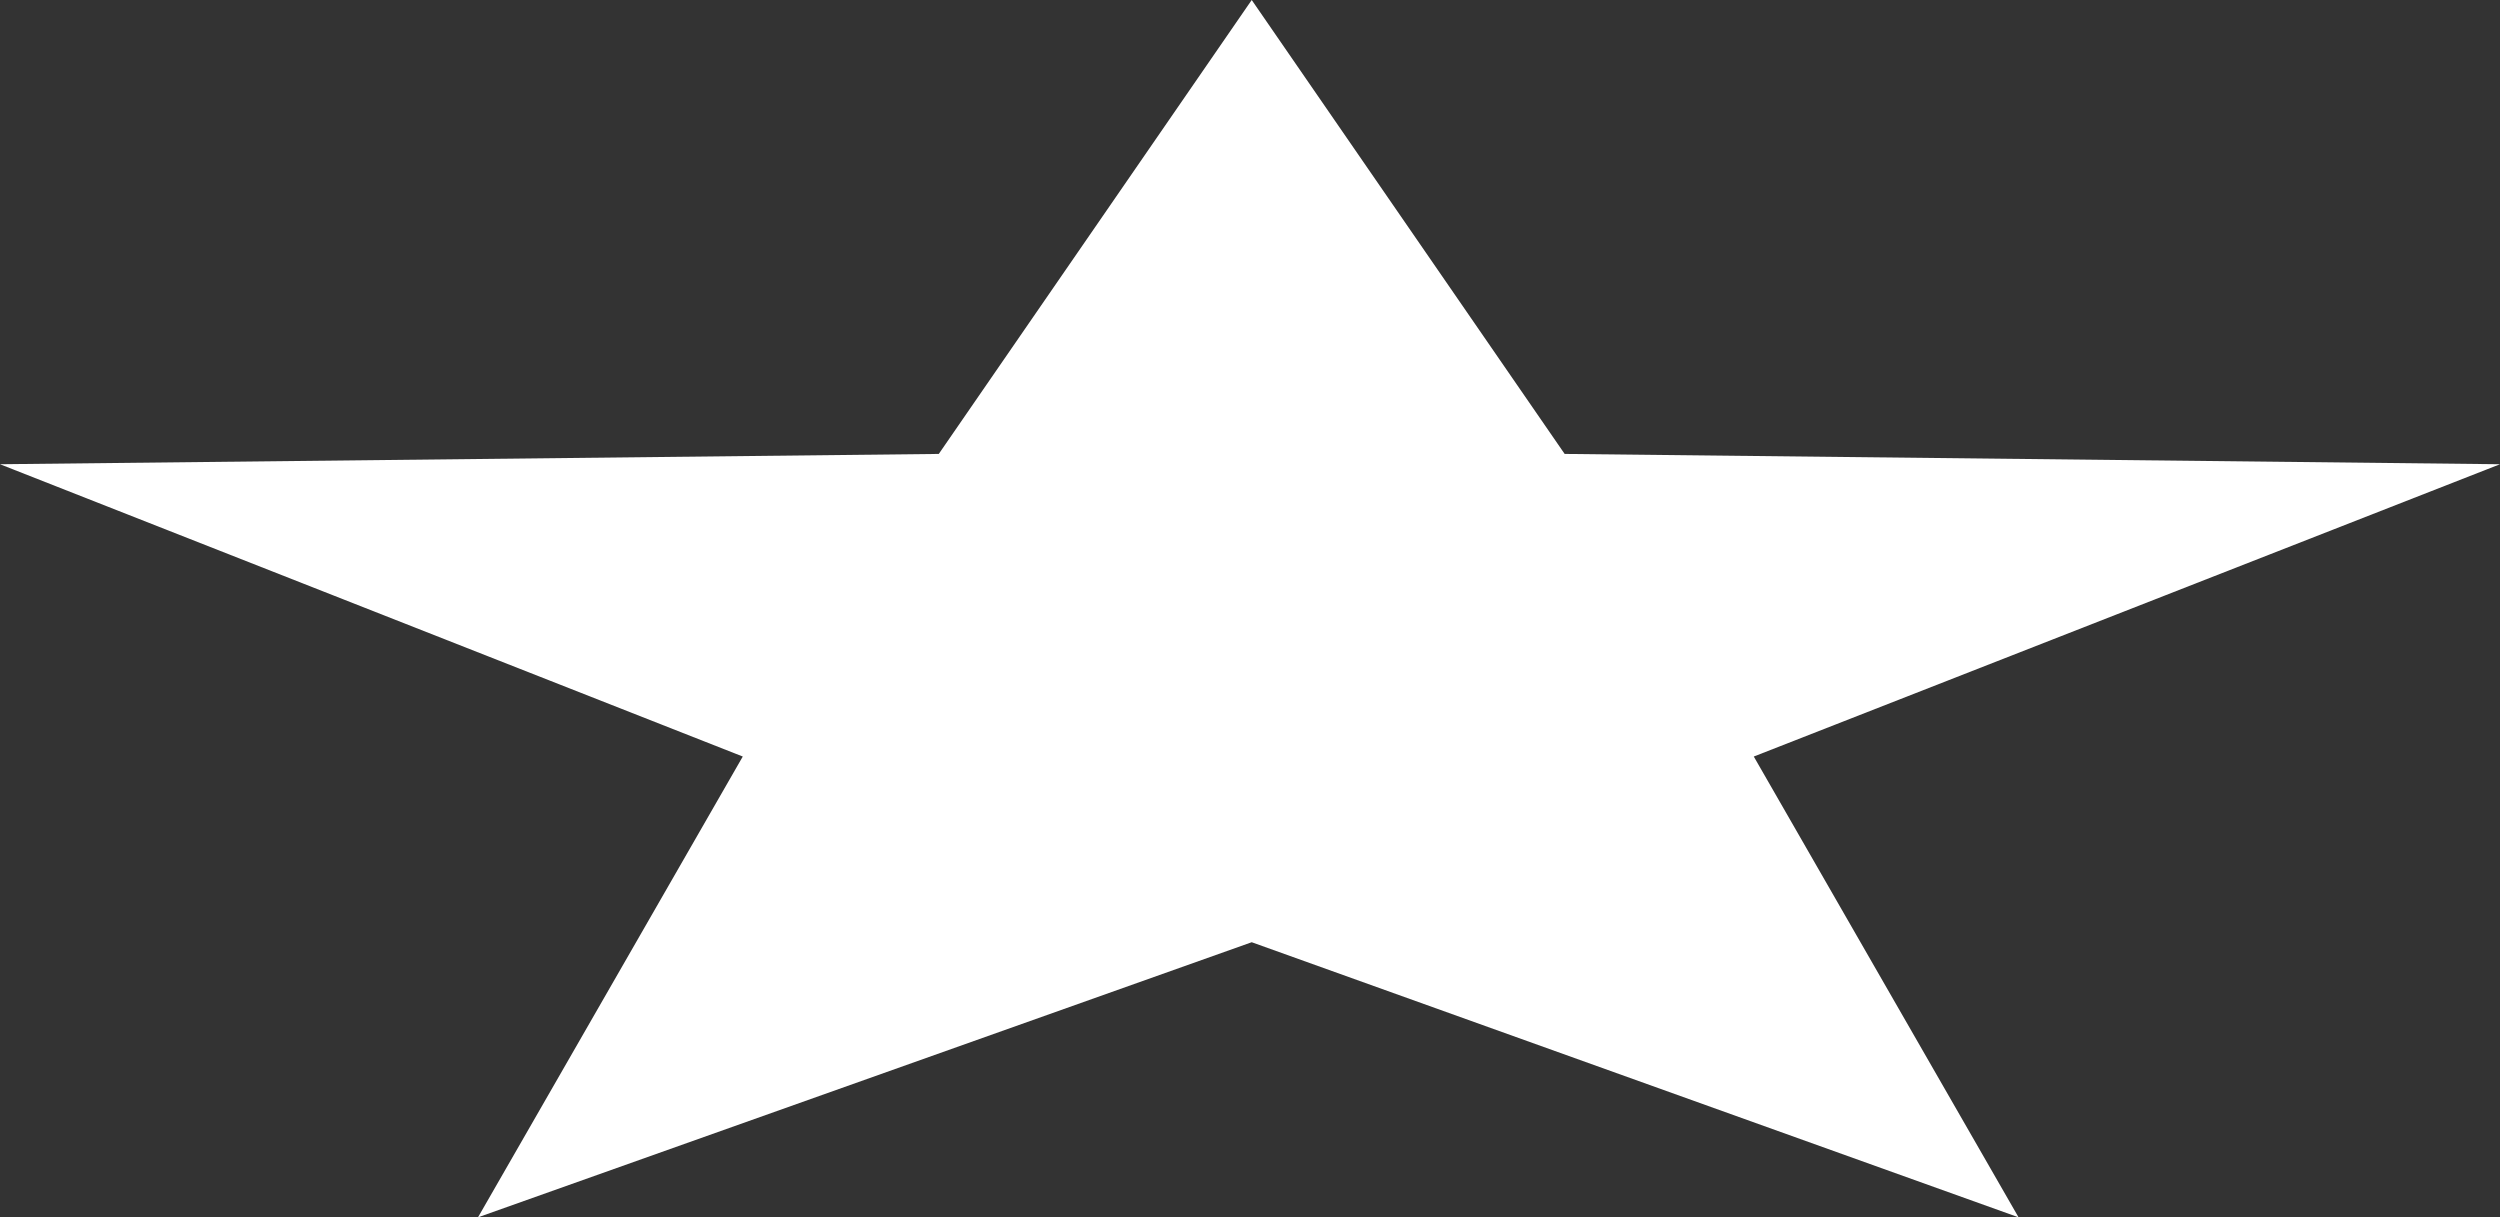 <?xml version="1.0" encoding="UTF-8" standalone="no"?>
<svg xmlns:xlink="http://www.w3.org/1999/xlink" height="17.7px" width="36.35px" xmlns="http://www.w3.org/2000/svg">
  <rect width="100%" height="100%" fill="#333333" stroke="none"/>
  <g transform="matrix(1.0, 0.0, 0.0, 1.0, 17.95, 8.9)">
    <path d="M4.8 -2.3 L18.4 -2.15 7.55 2.1 11.4 8.8 0.25 4.8 -11.0 8.8 -7.15 2.1 -17.95 -2.15 -4.3 -2.3 0.25 -8.9 4.8 -2.3" fill="#ffffff" fill-rule="evenodd" stroke="none"/>
  </g>
</svg>
